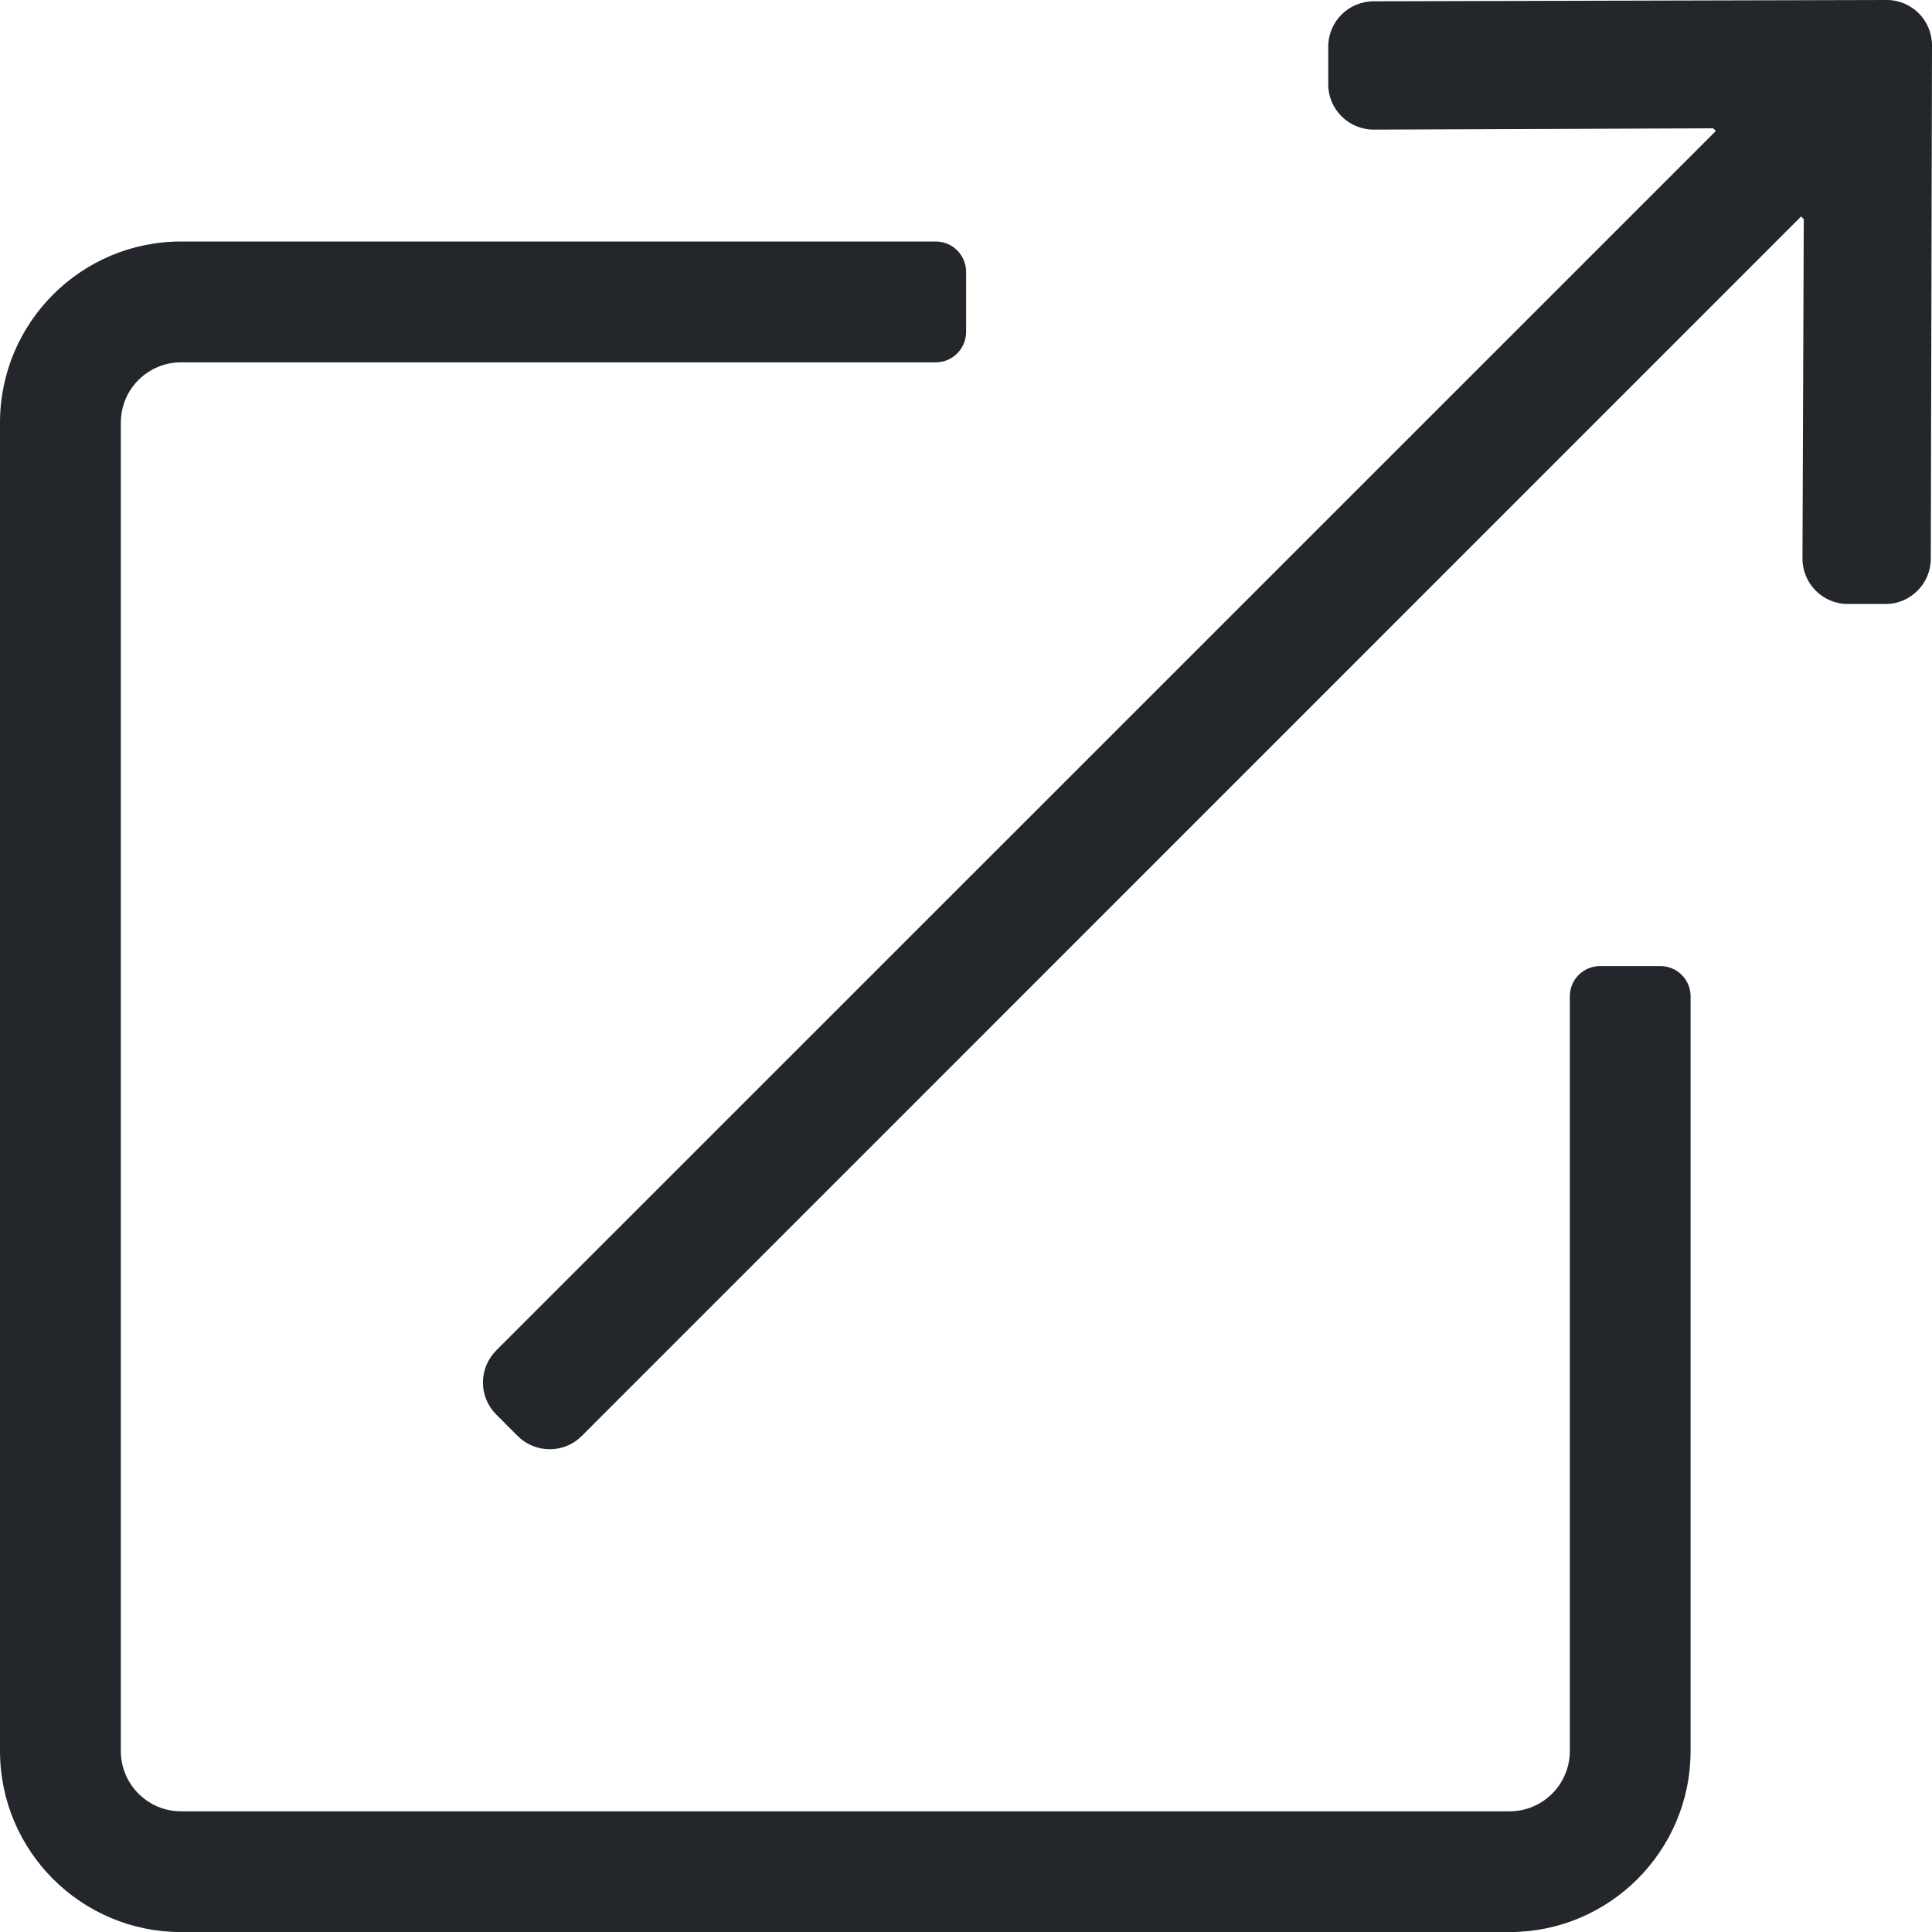 <?xml version="1.0" encoding="UTF-8"?>
<svg width="24px" height="24px" viewBox="0 0 24 24" version="1.1" xmlns="http://www.w3.org/2000/svg" xmlns:xlink="http://www.w3.org/1999/xlink">
    <title>Fill 1</title>
    <g id="SIMBOLOS" stroke="none" stroke-width="1" fill="none" fill-rule="evenodd">
        <g id="2.-Icons/Outlined/external-link" transform="translate(-12, -12)" fill="#23262A">
            <path d="M32.626,24.001 L31.876,24.001 C31.669,24.001 31.501,24.169 31.501,24.376 L31.501,33.751 C31.501,34.165 31.165,34.501 30.751,34.501 L14.25,34.501 C13.836,34.501 13.501,34.165 13.501,33.751 L13.501,17.251 C13.501,16.836 13.836,16.501 14.25,16.501 L23.625,16.501 C23.832,16.501 24.001,16.332 24.001,16.125 L24.001,15.376 C24.001,15.169 23.832,15 23.625,15 L14.25,15 C13.008,15 12,16.008 12,17.251 L12,33.751 C12,34.993 13.008,36.001 14.25,36.001 L30.751,36.001 C31.993,36.001 33.001,34.993 33.001,33.751 L33.001,24.376 C33.001,24.169 32.833,24.001 32.626,24.001 M35.438,12 L29.064,12.016 C28.753,12.016 28.5,12.268 28.5,12.579 L28.5,13.048 C28.5,13.358 28.753,13.61 29.064,13.61 L33.282,13.594 L33.315,13.627 L18.165,28.775 C18.059,28.881 17.999,29.025 17.999,29.174 C17.999,29.324 18.059,29.467 18.165,29.572 L18.43,29.838 C18.536,29.944 18.68,30.003 18.829,30.003 C18.978,30.003 19.122,29.944 19.227,29.838 L34.374,14.689 L34.407,14.722 L34.391,18.94 C34.391,19.25 34.643,19.503 34.954,19.503 L35.423,19.503 C35.733,19.503 35.985,19.25 35.985,18.94 L36,12.563 C36,12.253 35.749,12 35.438,12" id="Fill-1"></path>
        </g>
    </g>
</svg>